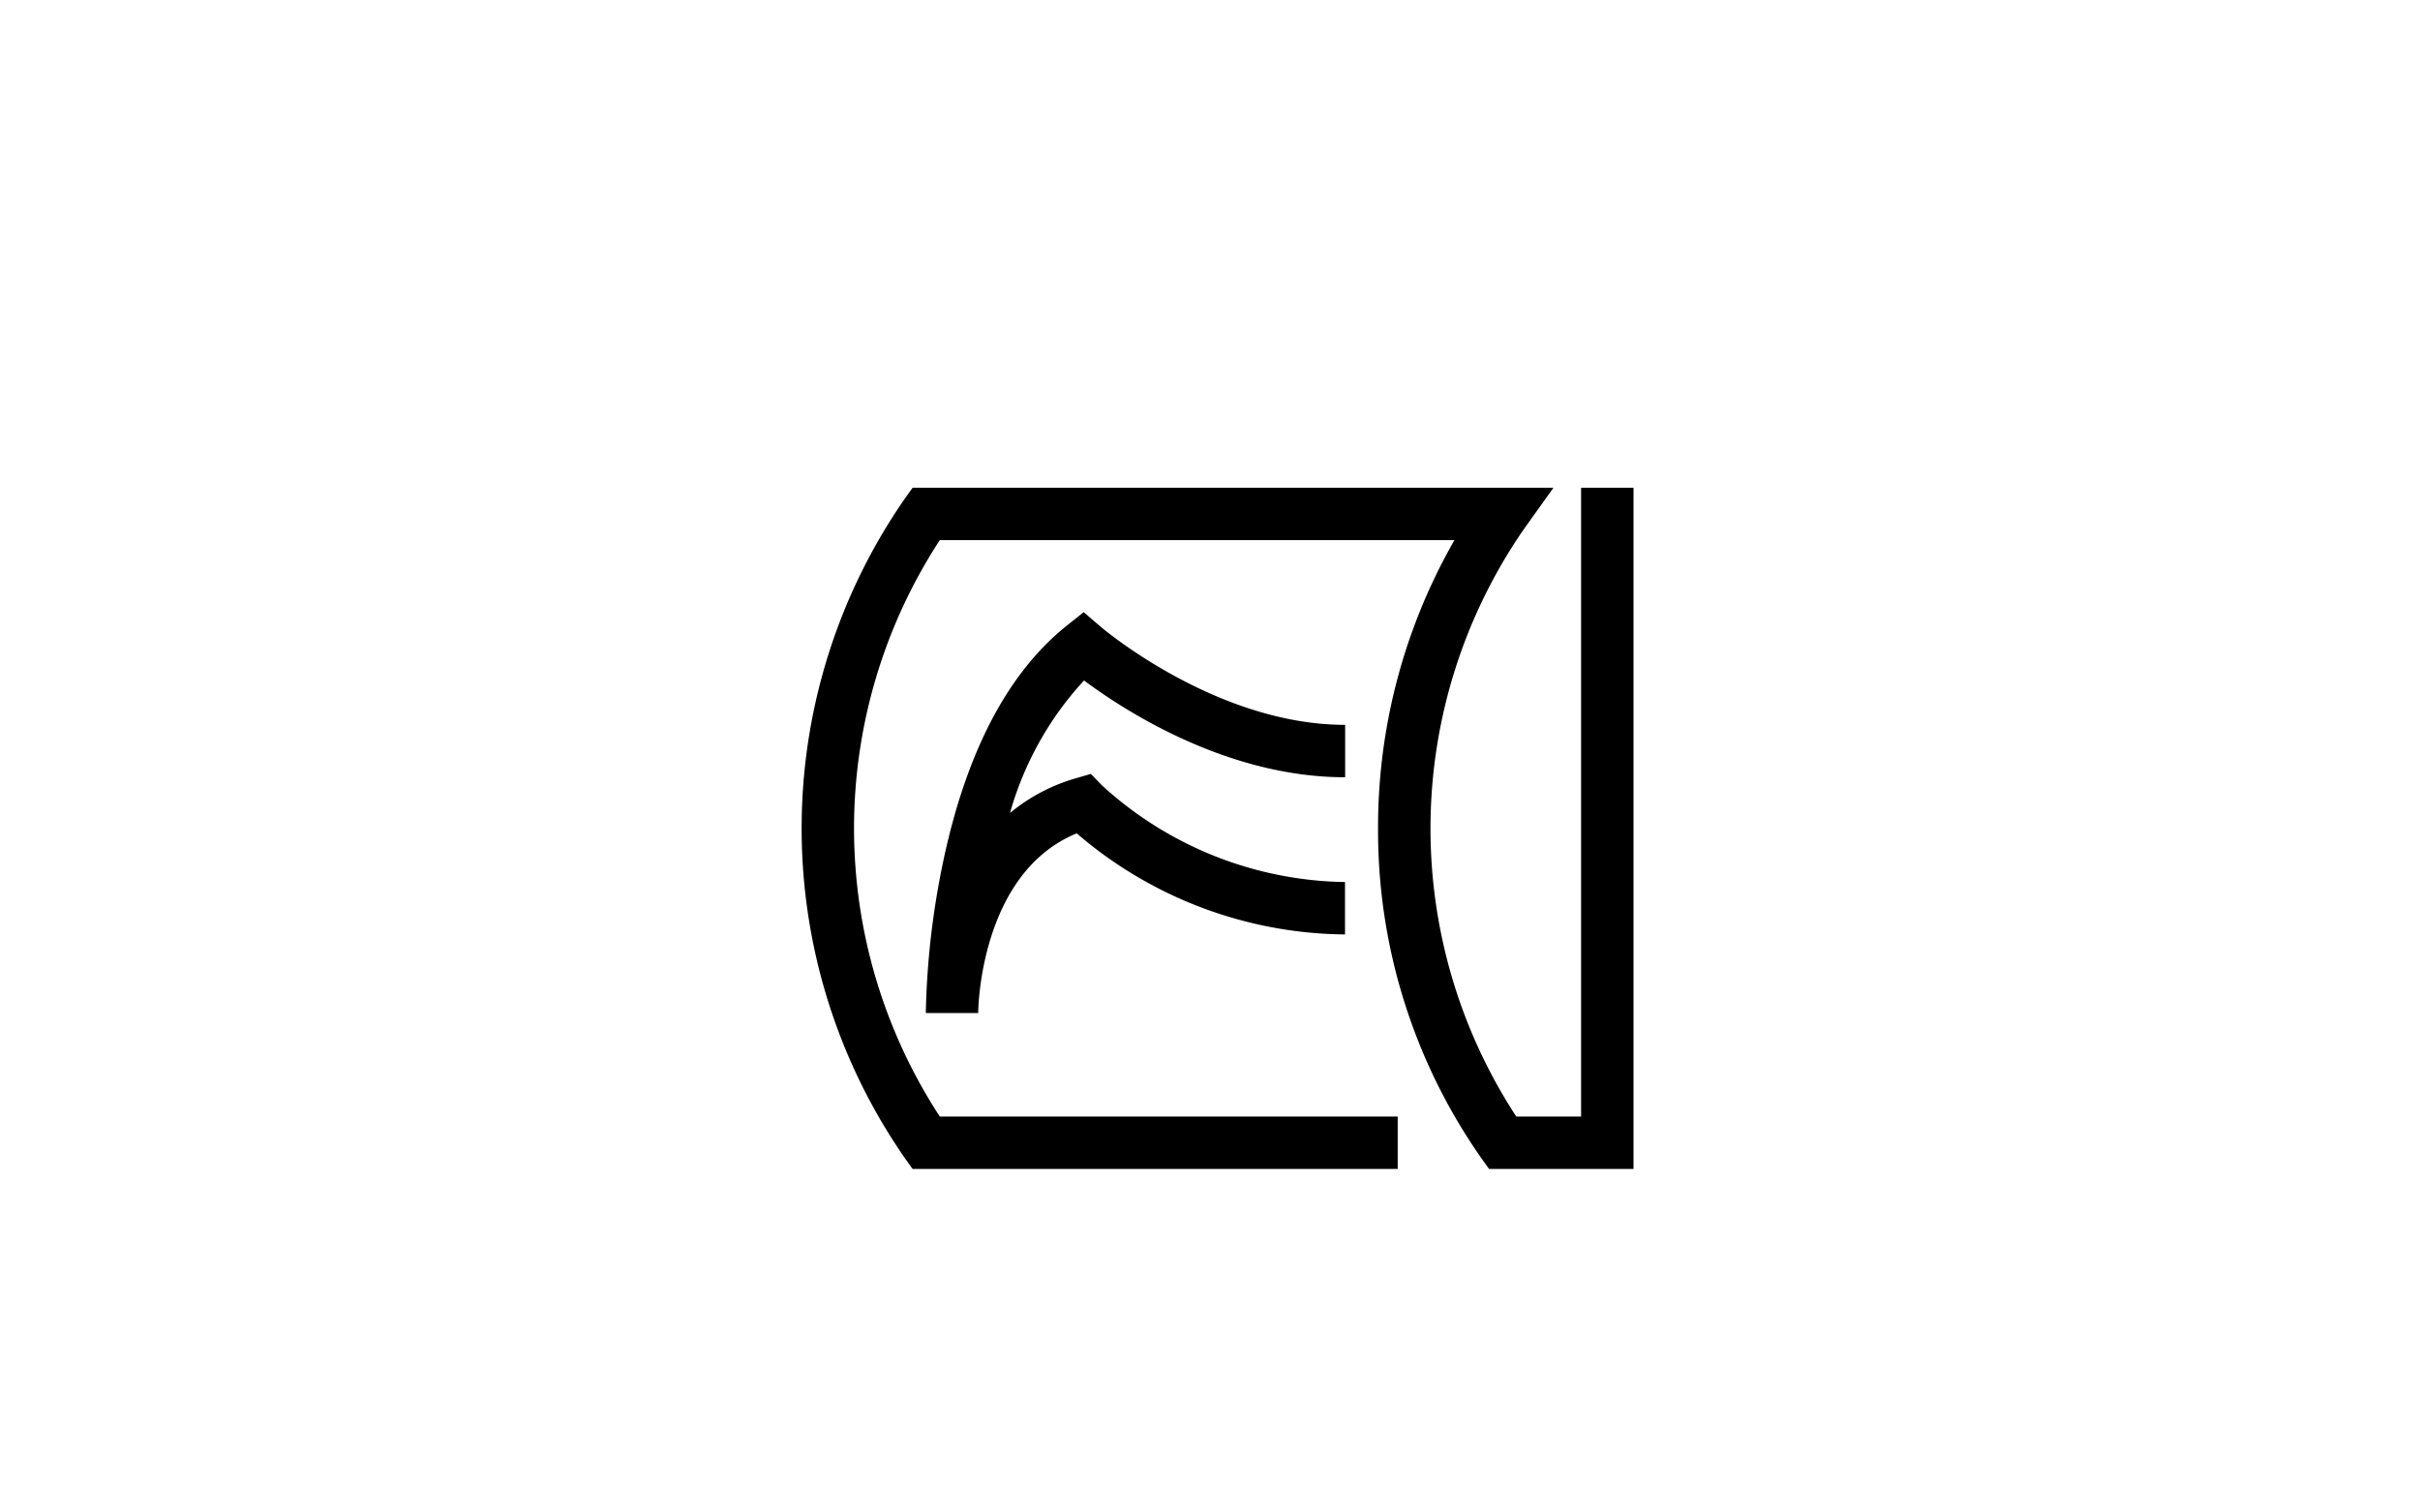 <svg xmlns="http://www.w3.org/2000/svg" width="160" height="100" viewBox="0 0 160 100"><path data-name="長方形 385" fill="none" d="M0 0h160v100H0z"/><path d="M104.535 32.249v41.574h-4.285a34.812 34.812 0 0 1 .5-38.835l1.957-2.739h-42.37l-.518.725a38.239 38.239 0 0 0 0 43.588l.518.725H92.41v-3.465H62.136a34.85 34.85 0 0 1 0-38.111h34.026a38.145 38.145 0 0 0-5.051 19.055A37.732 37.732 0 0 0 97.93 76.56l.518.725h9.553V32.249Zm-15.6 19.14v-3.465c-8.554 0-16.113-6.442-16.187-6.506l-1.098-.946-1.127.9c-3.915 3.131-6.671 8.422-8.192 15.724a53.665 53.665 0 0 0-1.12 9.862v.021h3.463v-.017c0-.4.18-9.261 6.513-11.864a27.567 27.567 0 0 0 17.739 6.684v-3.465a24.311 24.311 0 0 1-16.078-6.4l-.726-.749-1 .291a12.014 12.014 0 0 0-4.344 2.292 21.509 21.509 0 0 1 4.894-8.761c2.678 1.994 9.458 6.399 17.258 6.399Z"/></svg>